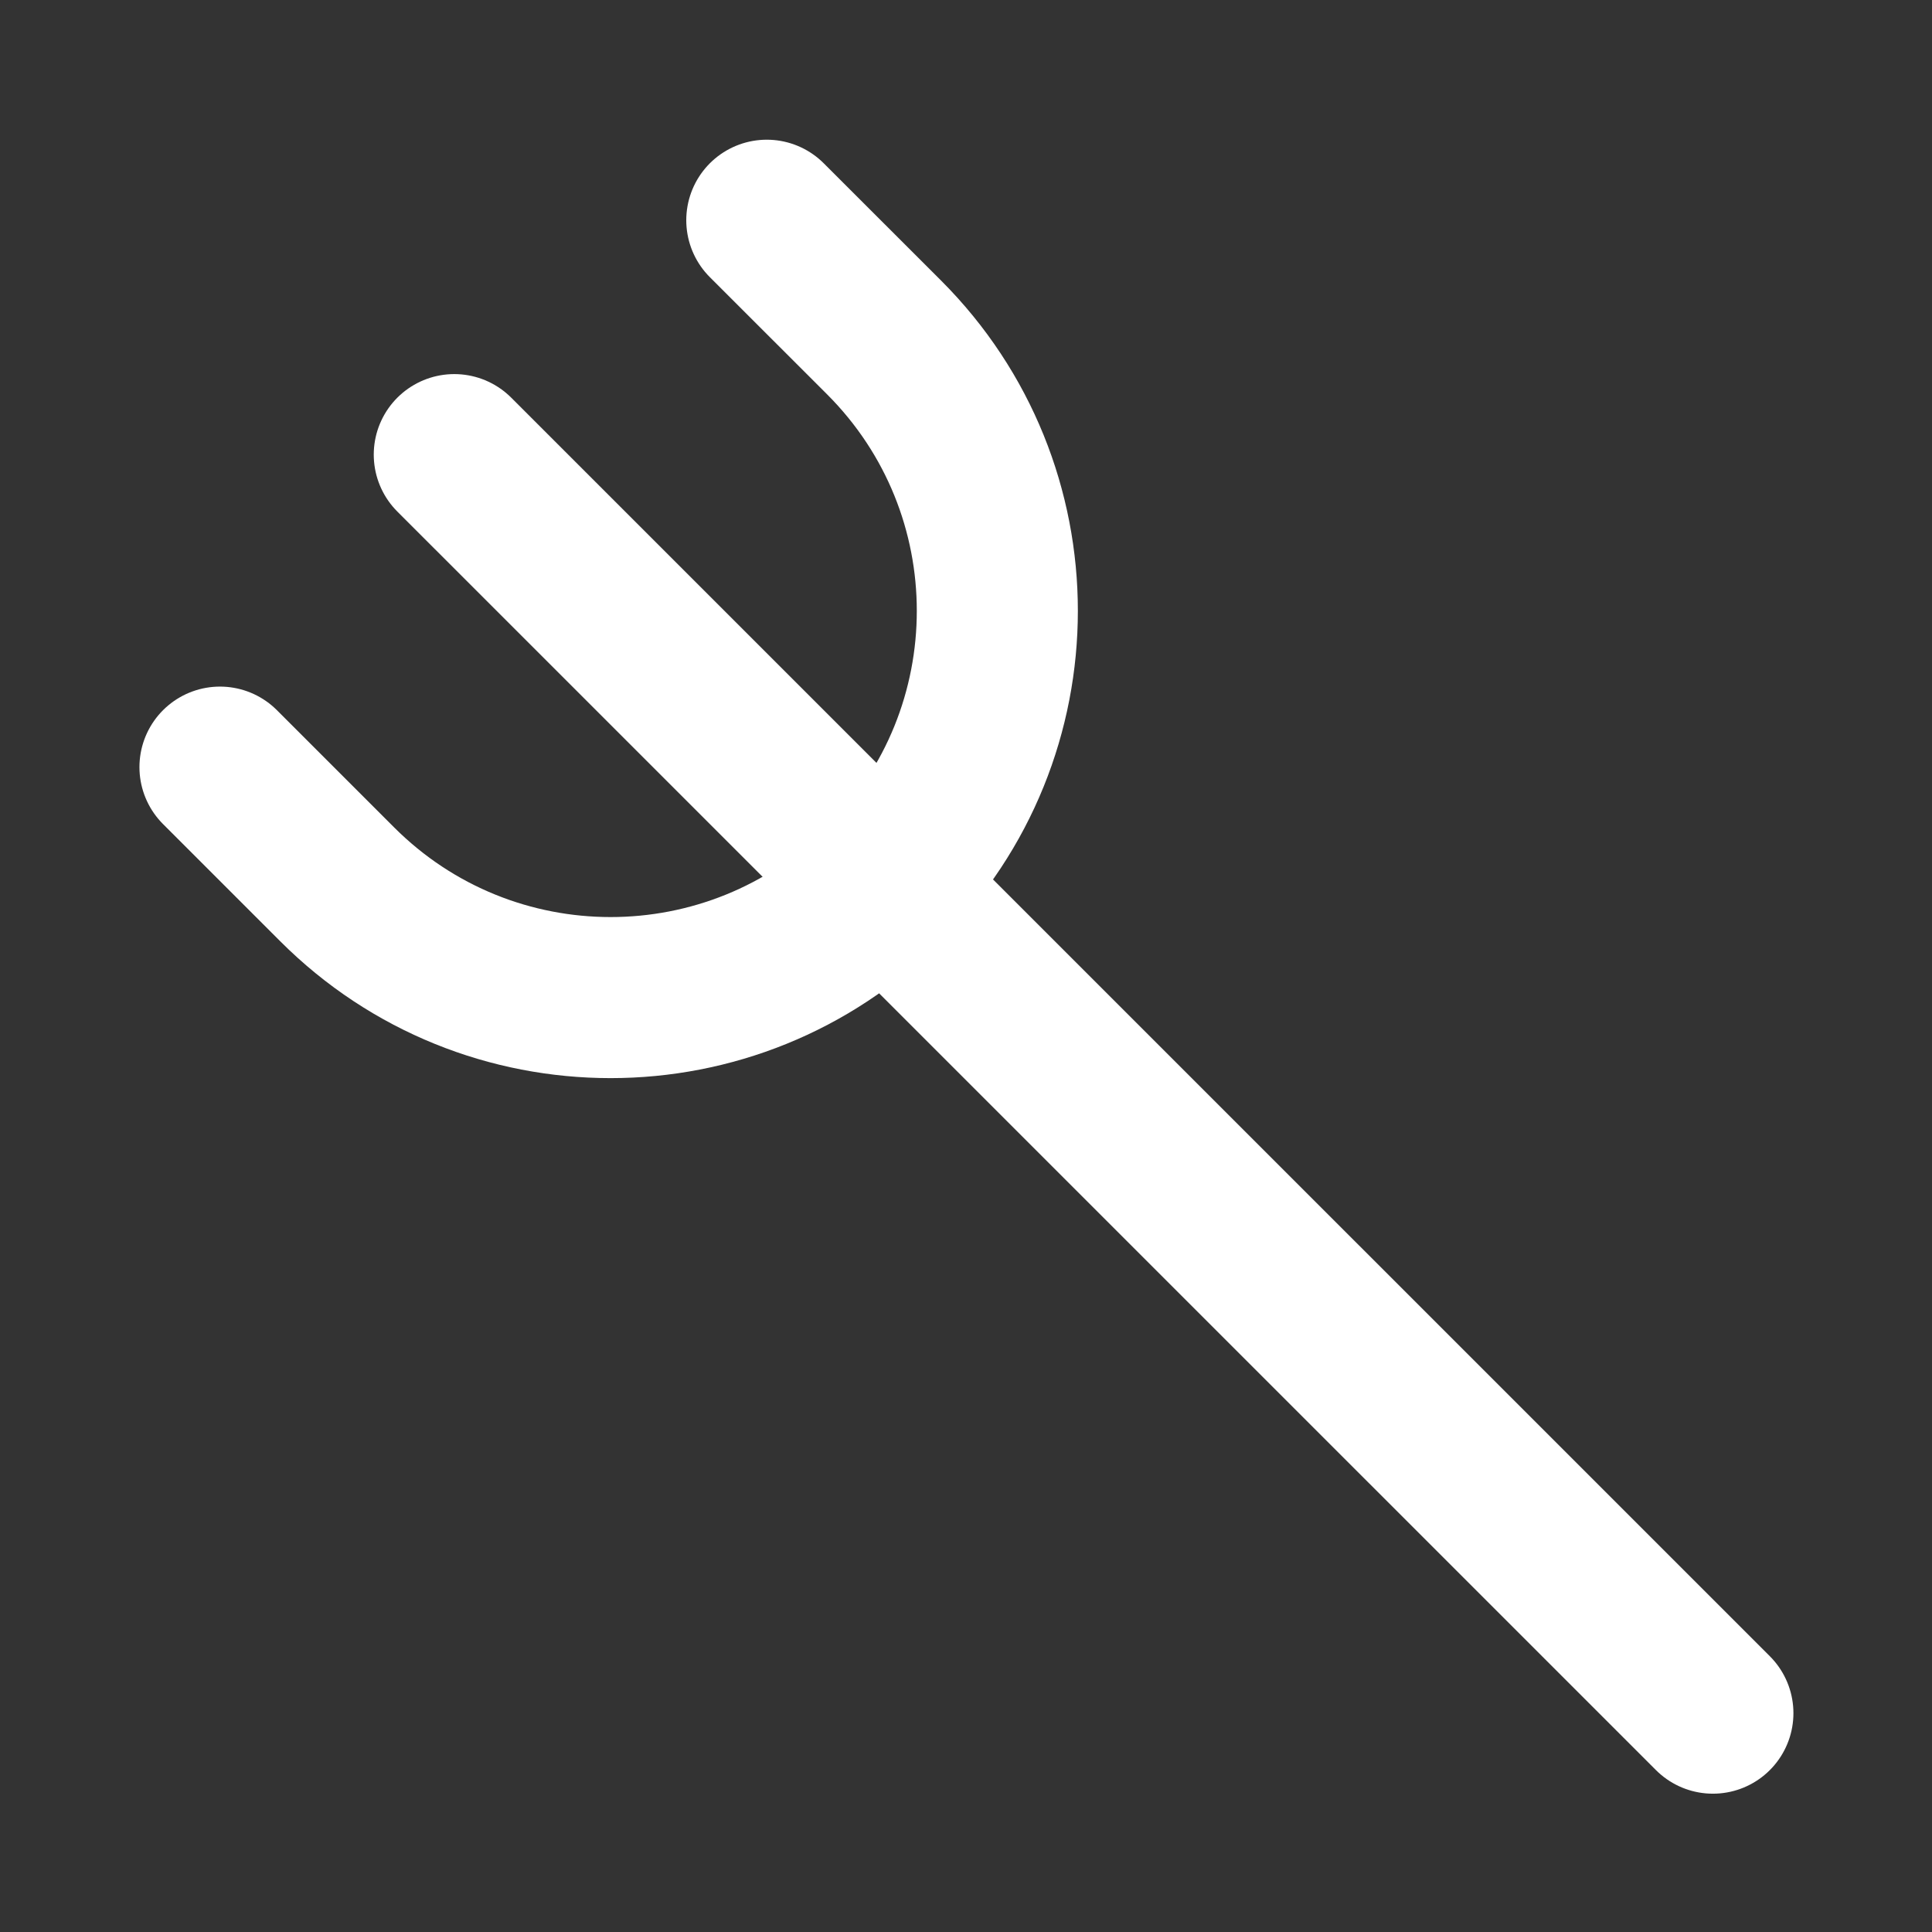 <?xml version="1.0" encoding="UTF-8" standalone="no"?>
<svg
   width="24"
   height="24"
   viewBox="0 0 24 24"
   fill="none"
   stroke="#ffffff"
   stroke-width="2"
   stroke-linecap="round"
   stroke-linejoin="round"
   class="icon icon-tabler icons-tabler-outline icon-tabler-trident"
   version="1.1"
   id="svg3"
   xmlns="http://www.w3.org/2000/svg"
   xmlns:svg="http://www.w3.org/2000/svg">
  <rect x="0" y="0" width="24" height="24" fill="#333333" stroke="none"/>
  <defs
     id="defs3" />
  <path
     stroke="none"
     d="M0 0h24v24H0z"
     fill="none"
     id="path1" />
  <g
     id="g3"
     transform="matrix(0.865,0,0,0.865,3.46,-2.686)"
     style="stroke-width:2.313">
    <path
       d="m -0.841,14.122 1.683,1.683 c 2.169,2.169 5.685,2.169 7.854,-10e-7 2.169,-2.169 2.169,-5.685 1.6e-6,-7.854 L 7.012,6.268"
       id="path2"
       style="stroke-width:2.313" />
    <path
       d="M 20.599,27.708 2.524,9.634"
       id="path3"
       style="stroke-width:2.313" />
  </g>
</svg>
